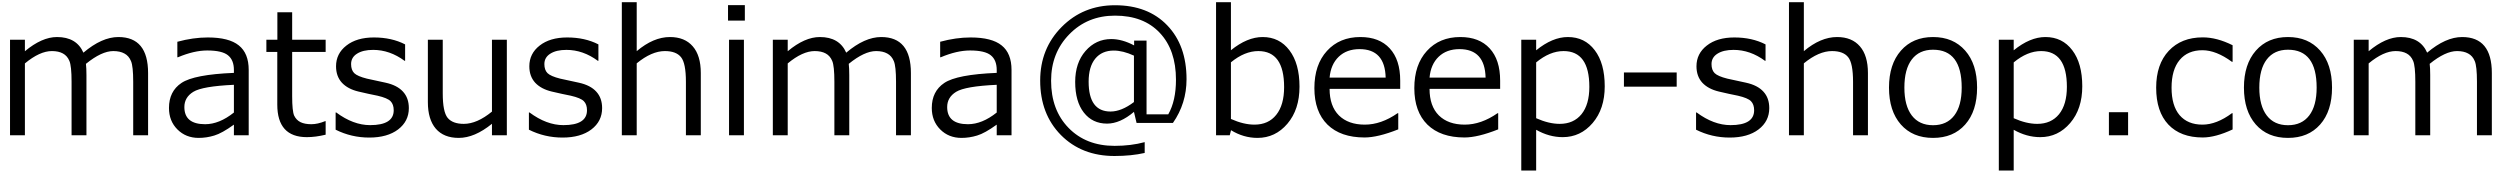<svg width="231" height="16" viewBox="0 0 231 16" fill="none" xmlns="http://www.w3.org/2000/svg">
<path d="M12.308 12.5V7.555C12.308 6.602 12.241 5.966 12.105 5.648C11.975 5.326 11.772 5.091 11.496 4.945C11.225 4.794 10.881 4.719 10.465 4.719C9.751 4.719 8.91 5.112 7.941 5.898C7.972 6.169 7.988 6.516 7.988 6.938V12.5H6.613V7.555C6.613 6.576 6.545 5.932 6.41 5.625C6.28 5.312 6.079 5.083 5.808 4.938C5.543 4.792 5.204 4.719 4.793 4.719C4.048 4.719 3.217 5.099 2.301 5.859V12.5H0.926V3.672H2.301V4.734C3.347 3.859 4.337 3.422 5.269 3.422C6.472 3.422 7.285 3.904 7.707 4.867C8.842 3.904 9.92 3.422 10.941 3.422C12.769 3.422 13.683 4.531 13.683 6.75V12.5H12.308ZM21.613 10.398V7.836C19.67 7.924 18.42 8.141 17.863 8.484C17.311 8.823 17.035 9.292 17.035 9.891C17.035 10.948 17.675 11.477 18.957 11.477C19.827 11.477 20.712 11.117 21.613 10.398ZM21.613 12.5V11.516C20.879 12.047 20.274 12.383 19.8 12.523C19.327 12.669 18.845 12.742 18.355 12.742C17.569 12.742 16.915 12.482 16.394 11.961C15.873 11.44 15.613 10.779 15.613 9.977C15.613 8.951 15.998 8.18 16.769 7.664C17.545 7.143 19.16 6.833 21.613 6.734V6.469C21.613 5.854 21.431 5.401 21.066 5.109C20.702 4.812 20.061 4.664 19.144 4.664C18.337 4.664 17.439 4.872 16.449 5.289H16.387V3.859C17.36 3.594 18.298 3.461 19.199 3.461C20.506 3.461 21.462 3.706 22.066 4.195C22.675 4.68 22.98 5.435 22.98 6.461V12.5H21.613ZM28.355 12.672C26.532 12.672 25.621 11.669 25.621 9.664V4.797H24.613V3.672H25.629V1.133H26.996V3.672H30.09V4.797H26.996V8.883C26.996 9.81 27.058 10.412 27.183 10.688C27.314 10.958 27.509 11.159 27.769 11.289C28.03 11.414 28.363 11.477 28.769 11.477C29.155 11.477 29.579 11.383 30.043 11.195H30.09V12.445C29.47 12.596 28.892 12.672 28.355 12.672ZM34.121 12.711C33.017 12.711 31.98 12.469 31.012 11.984V10.391H31.066C32.118 11.172 33.163 11.562 34.199 11.562C35.652 11.562 36.379 11.104 36.379 10.188C36.379 9.828 36.282 9.549 36.09 9.352C35.897 9.154 35.496 8.984 34.886 8.844C34.376 8.745 33.79 8.617 33.129 8.461C32.467 8.305 31.954 8.031 31.59 7.641C31.23 7.245 31.05 6.74 31.05 6.125C31.05 5.344 31.368 4.706 32.004 4.211C32.639 3.711 33.488 3.461 34.55 3.461C35.644 3.461 36.605 3.674 37.433 4.102V5.617H37.379C36.467 4.945 35.501 4.609 34.48 4.609C33.85 4.609 33.353 4.727 32.988 4.961C32.623 5.19 32.441 5.51 32.441 5.922C32.441 6.286 32.538 6.565 32.73 6.758C32.928 6.951 33.319 7.12 33.902 7.266L35.629 7.641C36.342 7.797 36.879 8.073 37.238 8.469C37.597 8.859 37.777 9.367 37.777 9.992C37.777 10.8 37.446 11.456 36.785 11.961C36.123 12.461 35.235 12.711 34.121 12.711ZM46.832 12.5H45.457V11.438C44.389 12.307 43.366 12.742 42.386 12.742C41.465 12.742 40.759 12.458 40.269 11.891C39.78 11.318 39.535 10.5 39.535 9.438V3.672H40.91V8.633C40.91 9.768 41.061 10.521 41.363 10.891C41.67 11.26 42.168 11.445 42.855 11.445C43.668 11.445 44.535 11.068 45.457 10.312V3.672H46.832V12.5ZM51.98 12.711C50.876 12.711 49.84 12.469 48.871 11.984V10.391H48.925C49.978 11.172 51.022 11.562 52.058 11.562C53.511 11.562 54.238 11.104 54.238 10.188C54.238 9.828 54.142 9.549 53.949 9.352C53.756 9.154 53.355 8.984 52.746 8.844C52.235 8.745 51.65 8.617 50.988 8.461C50.327 8.305 49.814 8.031 49.449 7.641C49.09 7.245 48.91 6.74 48.91 6.125C48.91 5.344 49.228 4.706 49.863 4.211C50.498 3.711 51.347 3.461 52.41 3.461C53.504 3.461 54.465 3.674 55.293 4.102V5.617H55.238C54.327 4.945 53.36 4.609 52.34 4.609C51.709 4.609 51.212 4.727 50.847 4.961C50.483 5.19 50.3 5.51 50.3 5.922C50.3 6.286 50.397 6.565 50.59 6.758C50.788 6.951 51.178 7.12 51.761 7.266L53.488 7.641C54.202 7.797 54.738 8.073 55.097 8.469C55.457 8.859 55.636 9.367 55.636 9.992C55.636 10.8 55.306 11.456 54.644 11.961C53.983 12.461 53.095 12.711 51.98 12.711ZM64.754 12.5H63.379V7.562C63.379 6.411 63.228 5.651 62.925 5.281C62.623 4.906 62.126 4.719 61.433 4.719C60.621 4.719 59.754 5.096 58.832 5.852V12.5H57.457V0.203H58.832V4.727C59.863 3.857 60.886 3.422 61.902 3.422C62.814 3.422 63.517 3.708 64.011 4.281C64.506 4.849 64.754 5.672 64.754 6.75V12.5ZM68.824 1.906H67.269V0.477H68.824V1.906ZM68.738 12.5H67.363V3.672H68.738V12.5ZM82.793 12.5V7.555C82.793 6.602 82.725 5.966 82.59 5.648C82.459 5.326 82.256 5.091 81.98 4.945C81.709 4.794 81.366 4.719 80.949 4.719C80.235 4.719 79.394 5.112 78.425 5.898C78.457 6.169 78.472 6.516 78.472 6.938V12.5H77.097V7.555C77.097 6.576 77.03 5.932 76.894 5.625C76.764 5.312 76.564 5.083 76.293 4.938C76.027 4.792 75.689 4.719 75.277 4.719C74.532 4.719 73.702 5.099 72.785 5.859V12.5H71.41V3.672H72.785V4.734C73.832 3.859 74.821 3.422 75.754 3.422C76.957 3.422 77.769 3.904 78.191 4.867C79.327 3.904 80.405 3.422 81.425 3.422C83.254 3.422 84.168 4.531 84.168 6.75V12.5H82.793ZM92.097 10.398V7.836C90.155 7.924 88.905 8.141 88.347 8.484C87.795 8.823 87.519 9.292 87.519 9.891C87.519 10.948 88.16 11.477 89.441 11.477C90.311 11.477 91.196 11.117 92.097 10.398ZM92.097 12.5V11.516C91.363 12.047 90.759 12.383 90.285 12.523C89.811 12.669 89.329 12.742 88.84 12.742C88.053 12.742 87.4 12.482 86.879 11.961C86.358 11.44 86.097 10.779 86.097 9.977C86.097 8.951 86.483 8.18 87.254 7.664C88.03 7.143 89.644 6.833 92.097 6.734V6.469C92.097 5.854 91.915 5.401 91.55 5.109C91.186 4.812 90.545 4.664 89.629 4.664C88.821 4.664 87.923 4.872 86.933 5.289H86.871V3.859C87.845 3.594 88.782 3.461 89.683 3.461C90.991 3.461 91.946 3.706 92.55 4.195C93.16 4.68 93.465 5.435 93.465 6.461V12.5H92.097ZM108.379 11.359H105.019L104.777 10.336C103.923 11.06 103.095 11.422 102.293 11.422C101.392 11.422 100.676 11.081 100.144 10.398C99.613 9.716 99.347 8.773 99.347 7.57C99.347 6.393 99.665 5.44 100.301 4.711C100.941 3.977 101.735 3.609 102.683 3.609C103.35 3.609 104.053 3.805 104.793 4.195V3.75H105.941V10.562H107.949C108.423 9.729 108.66 8.664 108.66 7.367C108.66 5.534 108.16 4.089 107.16 3.031C106.165 1.974 104.788 1.445 103.027 1.445C101.329 1.445 99.92 2.021 98.8 3.172C97.681 4.318 97.121 5.747 97.121 7.461C97.121 9.263 97.66 10.716 98.738 11.82C99.816 12.925 101.233 13.477 102.988 13.477C103.998 13.477 104.926 13.362 105.769 13.133V14.133C104.946 14.32 104.017 14.414 102.98 14.414C100.959 14.414 99.308 13.768 98.027 12.477C96.751 11.18 96.113 9.503 96.113 7.445C96.113 5.477 96.775 3.826 98.097 2.492C99.425 1.154 101.066 0.484 103.019 0.484C105.056 0.484 106.668 1.104 107.855 2.344C109.043 3.578 109.636 5.237 109.636 7.32C109.636 8.81 109.217 10.156 108.379 11.359ZM104.777 9.43V5.141C104.1 4.828 103.478 4.672 102.91 4.672C102.181 4.672 101.61 4.922 101.199 5.422C100.793 5.922 100.59 6.63 100.59 7.547C100.59 9.385 101.264 10.305 102.613 10.305C103.285 10.305 104.006 10.013 104.777 9.43ZM113.746 12.031L113.629 12.5H112.363V0.203H113.738V4.641C114.743 3.828 115.72 3.422 116.668 3.422C117.704 3.422 118.53 3.831 119.144 4.648C119.764 5.466 120.074 6.586 120.074 8.008C120.074 9.414 119.702 10.555 118.957 11.43C118.212 12.305 117.29 12.742 116.191 12.742C115.332 12.742 114.517 12.505 113.746 12.031ZM113.738 5.758V10.992C114.519 11.341 115.243 11.516 115.91 11.516C116.774 11.516 117.446 11.213 117.926 10.609C118.41 10.005 118.652 9.151 118.652 8.047C118.652 5.828 117.858 4.719 116.269 4.719C115.426 4.719 114.582 5.065 113.738 5.758ZM122.855 7.172H128.035C127.993 5.417 127.189 4.539 125.621 4.539C124.829 4.539 124.189 4.773 123.699 5.242C123.209 5.711 122.928 6.354 122.855 7.172ZM126.082 12.703C124.613 12.703 123.472 12.307 122.66 11.516C121.853 10.719 121.449 9.594 121.449 8.141C121.449 6.698 121.837 5.552 122.613 4.703C123.389 3.849 124.418 3.422 125.699 3.422C126.866 3.422 127.769 3.771 128.41 4.469C129.056 5.167 129.379 6.161 129.379 7.453V8.211H122.855C122.855 9.273 123.142 10.091 123.715 10.664C124.293 11.232 125.09 11.516 126.105 11.516C127.116 11.516 128.126 11.164 129.136 10.461H129.199V11.953C127.944 12.453 126.905 12.703 126.082 12.703ZM132.09 7.172H137.269C137.228 5.417 136.423 4.539 134.855 4.539C134.064 4.539 133.423 4.773 132.933 5.242C132.444 5.711 132.163 6.354 132.09 7.172ZM135.316 12.703C133.847 12.703 132.707 12.307 131.894 11.516C131.087 10.719 130.683 9.594 130.683 8.141C130.683 6.698 131.071 5.552 131.847 4.703C132.623 3.849 133.652 3.422 134.933 3.422C136.1 3.422 137.004 3.771 137.644 4.469C138.29 5.167 138.613 6.161 138.613 7.453V8.211H132.09C132.09 9.273 132.376 10.091 132.949 10.664C133.527 11.232 134.324 11.516 135.34 11.516C136.35 11.516 137.36 11.164 138.371 10.461H138.433V11.953C137.178 12.453 136.139 12.703 135.316 12.703ZM141.941 11.992V15.758H140.566V3.672H141.941V4.648C142.946 3.831 143.923 3.422 144.871 3.422C145.913 3.422 146.741 3.828 147.355 4.641C147.97 5.448 148.277 6.56 148.277 7.977C148.277 9.367 147.905 10.497 147.16 11.367C146.415 12.237 145.493 12.672 144.394 12.672C143.556 12.672 142.738 12.445 141.941 11.992ZM141.941 5.766V10.922C142.722 11.271 143.446 11.445 144.113 11.445C144.972 11.445 145.644 11.148 146.129 10.555C146.613 9.956 146.855 9.112 146.855 8.023C146.855 5.82 146.061 4.719 144.472 4.719C143.629 4.719 142.785 5.068 141.941 5.766ZM154.926 8.008H150.051V6.695H154.926V8.008ZM159.824 12.711C158.72 12.711 157.683 12.469 156.715 11.984V10.391H156.769C157.821 11.172 158.866 11.562 159.902 11.562C161.355 11.562 162.082 11.104 162.082 10.188C162.082 9.828 161.985 9.549 161.793 9.352C161.6 9.154 161.199 8.984 160.59 8.844C160.079 8.745 159.493 8.617 158.832 8.461C158.17 8.305 157.657 8.031 157.293 7.641C156.933 7.245 156.754 6.74 156.754 6.125C156.754 5.344 157.071 4.706 157.707 4.211C158.342 3.711 159.191 3.461 160.254 3.461C161.347 3.461 162.308 3.674 163.136 4.102V5.617H163.082C162.17 4.945 161.204 4.609 160.183 4.609C159.553 4.609 159.056 4.727 158.691 4.961C158.327 5.19 158.144 5.51 158.144 5.922C158.144 6.286 158.241 6.565 158.433 6.758C158.631 6.951 159.022 7.12 159.605 7.266L161.332 7.641C162.045 7.797 162.582 8.073 162.941 8.469C163.301 8.859 163.48 9.367 163.48 9.992C163.48 10.8 163.149 11.456 162.488 11.961C161.827 12.461 160.939 12.711 159.824 12.711ZM172.597 12.5H171.222V7.562C171.222 6.411 171.071 5.651 170.769 5.281C170.467 4.906 169.97 4.719 169.277 4.719C168.465 4.719 167.597 5.096 166.676 5.852V12.5H165.301V0.203H166.676V4.727C167.707 3.857 168.73 3.422 169.746 3.422C170.657 3.422 171.36 3.708 171.855 4.281C172.35 4.849 172.597 5.672 172.597 6.75V12.5ZM178.613 12.742C177.358 12.742 176.366 12.328 175.636 11.5C174.907 10.667 174.543 9.531 174.543 8.094C174.543 6.656 174.91 5.518 175.644 4.68C176.379 3.841 177.368 3.422 178.613 3.422C179.858 3.422 180.847 3.839 181.582 4.672C182.316 5.505 182.683 6.646 182.683 8.094C182.683 9.542 182.316 10.68 181.582 11.508C180.853 12.331 179.863 12.742 178.613 12.742ZM178.613 4.594C177.764 4.594 177.11 4.893 176.652 5.492C176.194 6.091 175.965 6.958 175.965 8.094C175.965 9.214 176.194 10.073 176.652 10.672C177.11 11.271 177.764 11.57 178.613 11.57C179.462 11.57 180.116 11.271 180.574 10.672C181.032 10.073 181.261 9.214 181.261 8.094C181.261 5.76 180.379 4.594 178.613 4.594ZM186.066 11.992V15.758H184.691V3.672H186.066V4.648C187.071 3.831 188.048 3.422 188.996 3.422C190.038 3.422 190.866 3.828 191.48 4.641C192.095 5.448 192.402 6.56 192.402 7.977C192.402 9.367 192.03 10.497 191.285 11.367C190.54 12.237 189.618 12.672 188.519 12.672C187.681 12.672 186.863 12.445 186.066 11.992ZM186.066 5.766V10.922C186.847 11.271 187.571 11.445 188.238 11.445C189.097 11.445 189.769 11.148 190.254 10.555C190.738 9.956 190.98 9.112 190.98 8.023C190.98 5.82 190.186 4.719 188.597 4.719C187.754 4.719 186.91 5.068 186.066 5.766ZM196.636 12.5H194.863V10.367H196.636V12.5ZM206.293 11.961C205.235 12.456 204.314 12.703 203.527 12.703C202.168 12.703 201.11 12.305 200.355 11.508C199.605 10.711 199.23 9.576 199.23 8.102C199.23 6.659 199.618 5.523 200.394 4.695C201.17 3.867 202.217 3.453 203.535 3.453C204.405 3.453 205.324 3.695 206.293 4.18V5.711H206.23C205.256 4.997 204.347 4.641 203.504 4.641C202.603 4.641 201.902 4.94 201.402 5.539C200.902 6.138 200.652 6.992 200.652 8.102C200.652 9.211 200.899 10.057 201.394 10.641C201.894 11.224 202.597 11.516 203.504 11.516C204.373 11.516 205.282 11.164 206.23 10.461H206.293V11.961ZM211.41 12.742C210.155 12.742 209.163 12.328 208.433 11.5C207.704 10.667 207.34 9.531 207.34 8.094C207.34 6.656 207.707 5.518 208.441 4.68C209.176 3.841 210.165 3.422 211.41 3.422C212.655 3.422 213.644 3.839 214.379 4.672C215.113 5.505 215.48 6.646 215.48 8.094C215.48 9.542 215.113 10.68 214.379 11.508C213.649 12.331 212.66 12.742 211.41 12.742ZM211.41 4.594C210.561 4.594 209.907 4.893 209.449 5.492C208.991 6.091 208.761 6.958 208.761 8.094C208.761 9.214 208.991 10.073 209.449 10.672C209.907 11.271 210.561 11.57 211.41 11.57C212.259 11.57 212.913 11.271 213.371 10.672C213.829 10.073 214.058 9.214 214.058 8.094C214.058 5.76 213.176 4.594 211.41 4.594ZM228.871 12.5V7.555C228.871 6.602 228.803 5.966 228.668 5.648C228.538 5.326 228.334 5.091 228.058 4.945C227.788 4.794 227.444 4.719 227.027 4.719C226.314 4.719 225.472 5.112 224.504 5.898C224.535 6.169 224.551 6.516 224.551 6.938V12.5H223.176V7.555C223.176 6.576 223.108 5.932 222.972 5.625C222.842 5.312 222.642 5.083 222.371 4.938C222.105 4.792 221.767 4.719 221.355 4.719C220.61 4.719 219.78 5.099 218.863 5.859V12.5H217.488V3.672H218.863V4.734C219.91 3.859 220.899 3.422 221.832 3.422C223.035 3.422 223.847 3.904 224.269 4.867C225.405 3.904 226.483 3.422 227.504 3.422C229.332 3.422 230.246 4.531 230.246 6.75V12.5H228.871Z" fill="black"/>
</svg>
